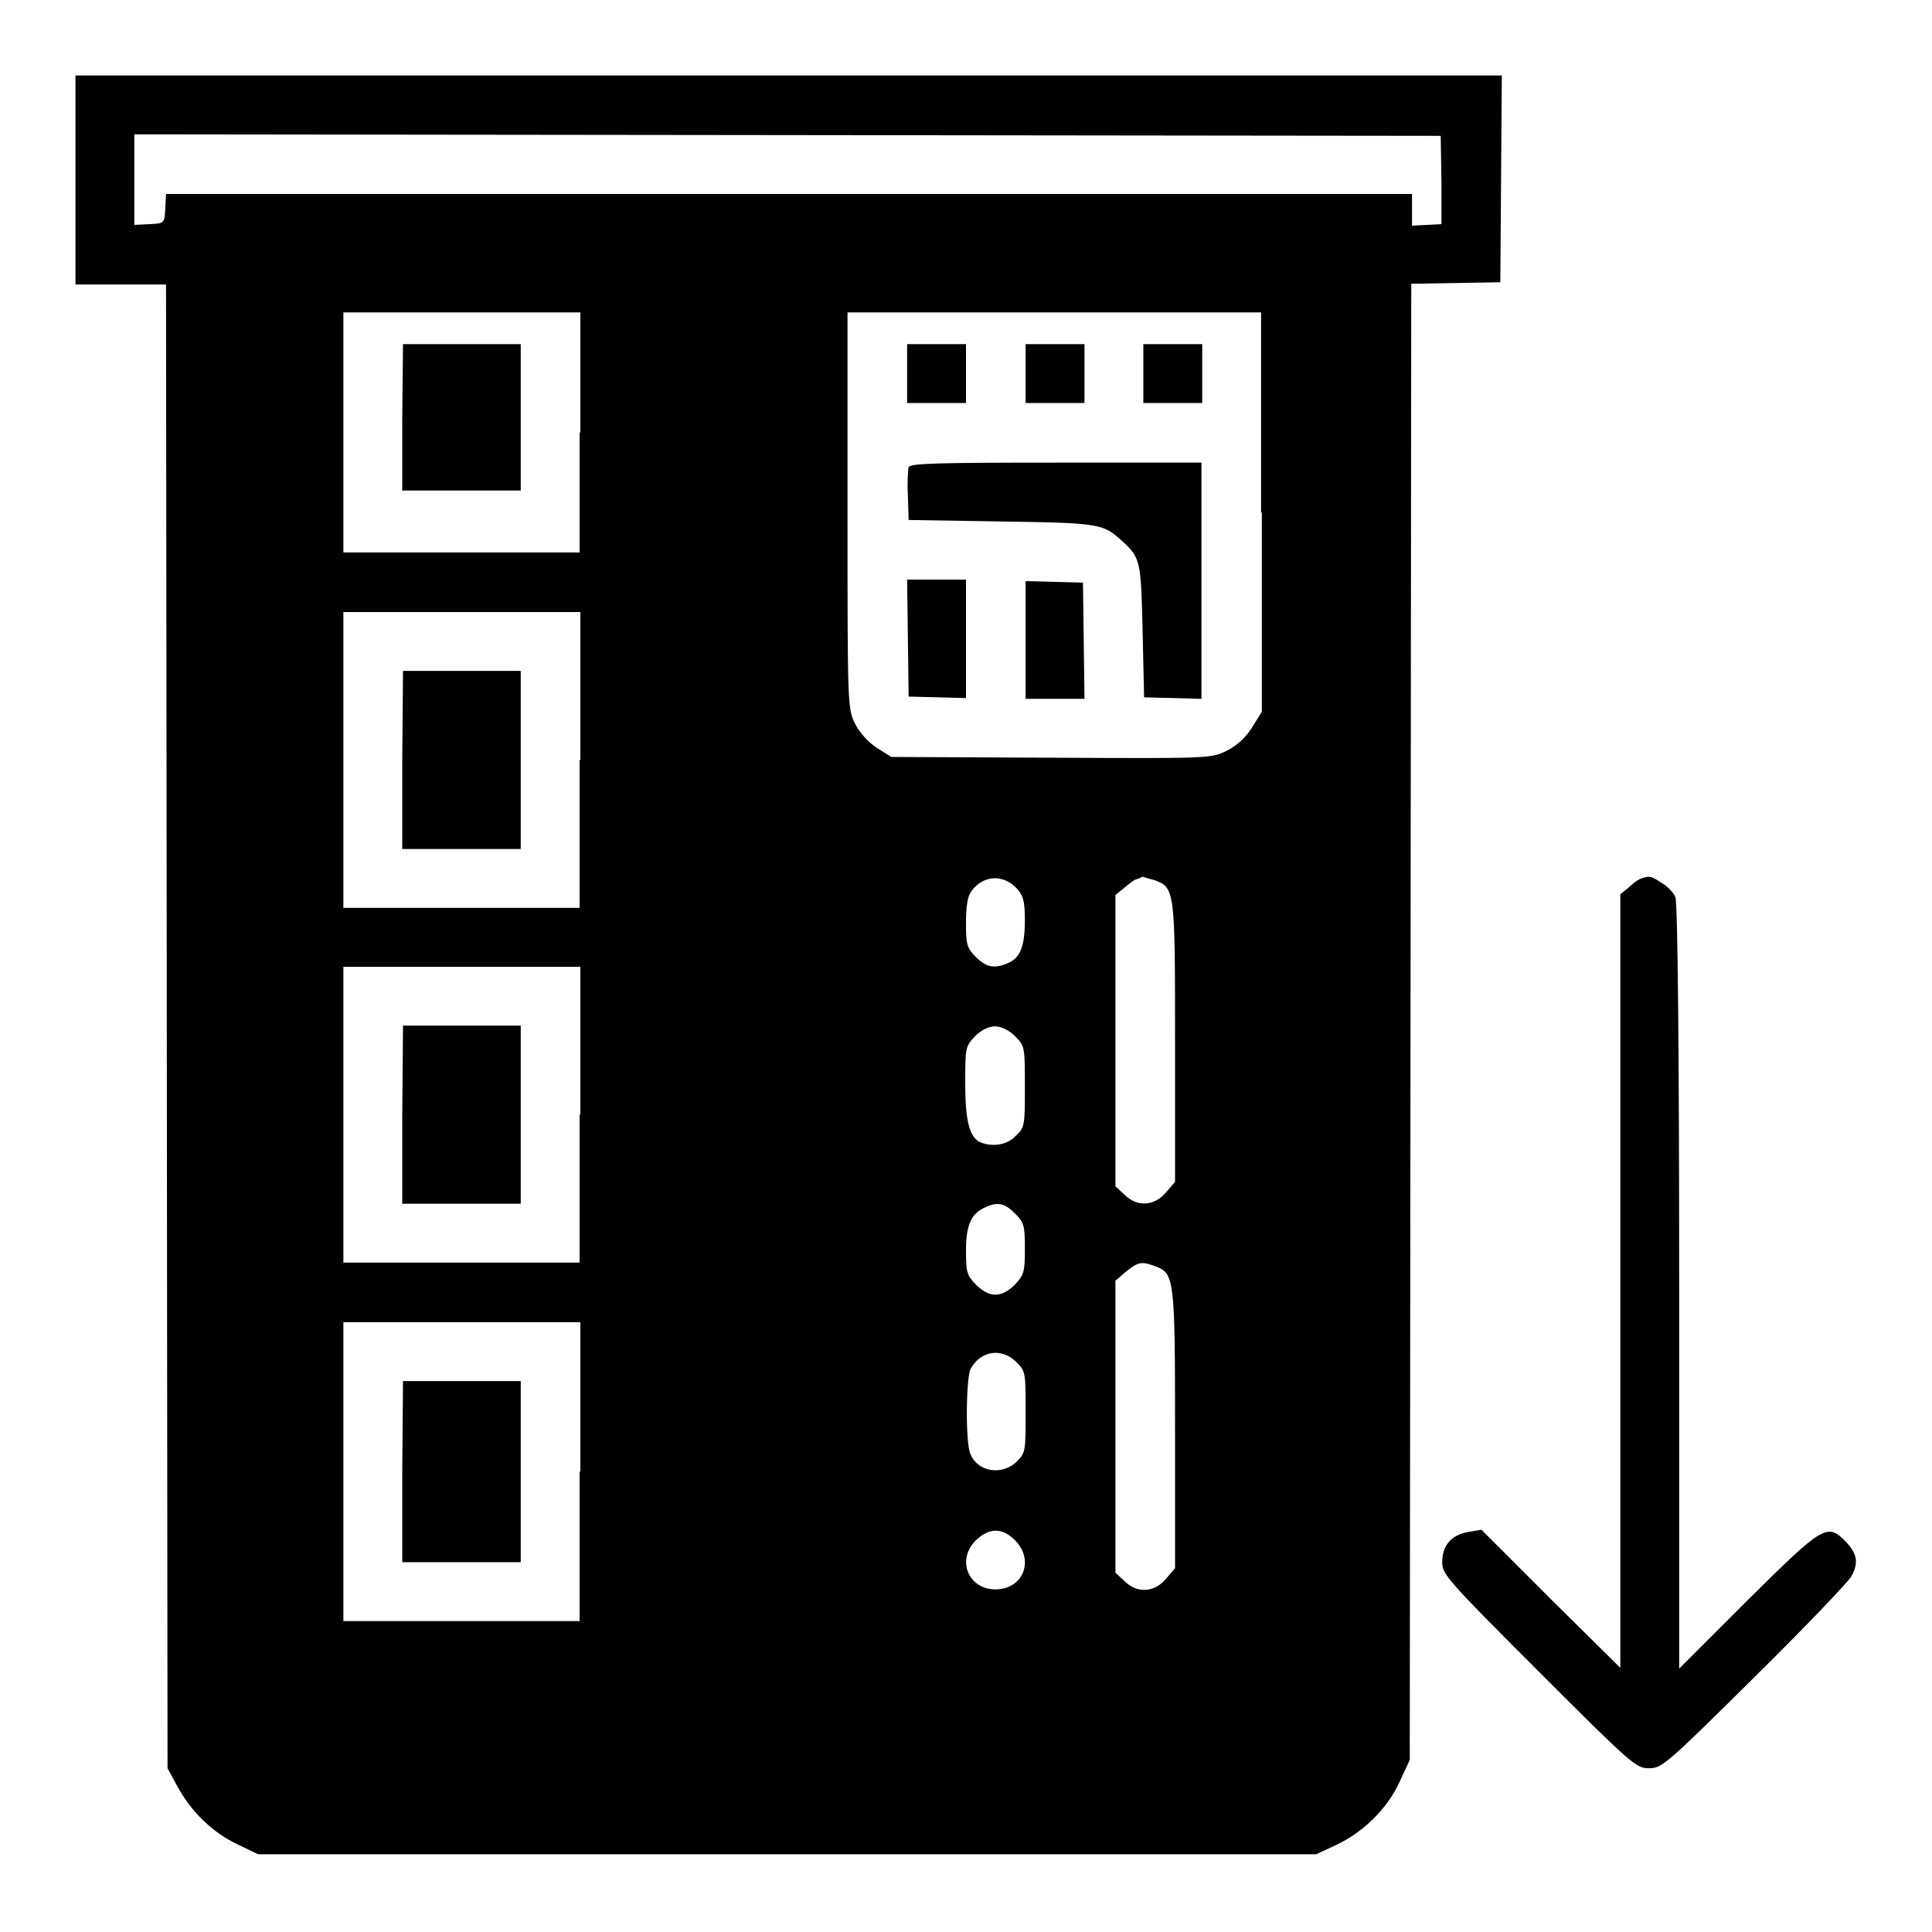 <?xml version="1.0" encoding="utf-8"?>
<!-- Svg Vector Icons : http://www.onlinewebfonts.com/icon -->
<!DOCTYPE svg PUBLIC "-//W3C//DTD SVG 1.1//EN" "http://www.w3.org/Graphics/SVG/1.1/DTD/svg11.dtd">
<svg version="1.1" xmlns="http://www.w3.org/2000/svg" xmlns:xlink="http://www.w3.org/1999/xlink" x="0px" y="0px" viewBox="0 0 256 256" enable-background="new 0 0 256 256" xml:space="preserve">
<g><g><g><path fill="#000000" d="M10,23.9v13.8h6h6l0.1,98.3l0.1,98.3l1.3,2.4c1.8,3.3,4.6,6.1,8,7.7l2.7,1.3h70.1h70.1l2.8-1.3c3.5-1.7,6.7-4.8,8.3-8.4l1.3-2.8l0.1-97.8l0.1-97.8l5.9-0.1l5.9-0.1l0.1-13.7l0.1-13.7h-94.5H10V23.9z M191,23.9v5.8l-1.9,0.1l-2,0.1v-2.1v-2.1h-82.5H22l-0.1,1.9c-0.1,2-0.1,2-2.1,2.1l-2,0.1v-6v-6l86.6,0.1l86.5,0.1L191,23.9L191,23.9z M76.8,57.3v15.9H61.2H45.5V57.3V41.4h15.7h15.7V57.3z M167.2,67.9v26.4l-1.3,2.1c-0.9,1.4-2,2.4-3.4,3.1c-2,1-2.3,1-23.2,0.9l-21.2-0.1l-1.9-1.2c-1.1-0.7-2.3-2-2.9-3.2c-1-2-1-2.5-1-28.2V41.4h27.4h27.4V67.9L167.2,67.9z M76.8,100.7v19.6H61.2H45.5v-19.6V81.1h15.7h15.7V100.7z M134.8,117.8c0.8,0.9,1,1.7,1,4.1c0,3.5-0.6,5-2.2,5.7c-1.8,0.8-2.9,0.6-4.3-0.8c-1.2-1.2-1.3-1.7-1.3-4.5c0-2.2,0.2-3.5,0.7-4.2C130.3,115.9,133,115.8,134.8,117.8z M152.9,116.6c2.8,1,2.8,1.2,2.8,21.6v18.4l-1.2,1.4c-1.5,1.8-3.8,2-5.5,0.3l-1.2-1.1v-19.3v-19.3l1.1-0.9c0.6-0.5,1.3-1.1,1.7-1.2s0.7-0.3,0.7-0.3C151.4,116.1,152,116.4,152.9,116.6z M76.8,147.7v19.6H61.2H45.5v-19.6v-19.6h15.7h15.7V147.7z M134.5,137.3c1.3,1.3,1.3,1.4,1.3,6.7c0,5.1,0,5.4-1.2,6.5c-1.1,1.2-3,1.5-4.6,0.9c-1.5-0.6-2.1-2.7-2.1-7.8c0-4.8,0-4.9,1.3-6.3c0.8-0.8,1.8-1.3,2.6-1.3C132.7,136,133.7,136.5,134.5,137.3z M134.5,160.8c1.2,1.2,1.3,1.6,1.3,4.7c0,3-0.1,3.4-1.3,4.7c-1.8,1.8-3.4,1.8-5.2,0c-1.2-1.2-1.3-1.7-1.3-4.5c0-3.4,0.7-4.9,2.5-5.7C132.2,159.2,133.1,159.4,134.5,160.8z M153.1,167.8c2.5,0.9,2.6,1.6,2.6,21.6v18.4l-1.2,1.4c-1.5,1.8-3.8,2-5.5,0.3l-1.2-1.1V189v-19.3l1.4-1.2C150.8,167.2,151.3,167.1,153.1,167.8z M76.8,195v19.8H61.2H45.5V195v-19.8h15.7h15.7V195z M134.7,180.5c1.2,1.2,1.2,1.4,1.2,6.6s0,5.4-1.2,6.6c-1.9,1.8-5.1,1.4-6.1-1c-0.7-1.5-0.6-10,0-11.3C129.9,179,132.7,178.5,134.7,180.5z M134.5,204.1c2.6,2.6,1.1,6.5-2.6,6.5c-3.6,0-5.2-3.9-2.6-6.5C131.1,202.4,132.8,202.4,134.5,204.1z"/><path fill="#000000" d="M53.3,55.3V65h7.8H69v-9.7v-9.7h-7.8h-7.8L53.3,55.3L53.3,55.3z"/><path fill="#000000" d="M120.2,49.5v3.9h3.9h3.9v-3.9v-3.9h-3.9h-3.9V49.5z"/><path fill="#000000" d="M135.9,49.5v3.9h3.9h3.9v-3.9v-3.9h-3.9h-3.9V49.5z"/><path fill="#000000" d="M151.5,49.5v3.9h3.9h3.9v-3.9v-3.9h-3.9h-3.9V49.5z"/><path fill="#000000" d="M120.4,61.9c-0.1,0.4-0.2,2.1-0.1,3.8l0.1,3.2l12.4,0.2c13.2,0.2,13.4,0.3,16,2.7c2.3,2.1,2.4,2.6,2.6,11.8l0.2,8.8l3.8,0.1l3.8,0.1V76.9V61.3H140C124.1,61.3,120.6,61.4,120.4,61.9z"/><path fill="#000000" d="M120.3,84.6l0.1,7.7l3.8,0.1l3.8,0.1v-7.9v-7.8h-3.9h-3.9L120.3,84.6z"/><path fill="#000000" d="M135.9,84.8v7.8h3.9h3.9l-0.1-7.7l-0.1-7.7l-3.8-0.1l-3.8-0.1V84.8L135.9,84.8z"/><path fill="#000000" d="M53.3,100.7v11.8h7.8H69v-11.8V88.9h-7.8h-7.8L53.3,100.7L53.3,100.7z"/><path fill="#000000" d="M53.3,147.7v11.8h7.8H69v-11.8v-11.8h-7.8h-7.8L53.3,147.7L53.3,147.7z"/><path fill="#000000" d="M53.3,195v12h7.8H69v-12v-12h-7.8h-7.8L53.3,195L53.3,195z"/><path fill="#000000" d="M217.5,116.4c-0.4,0.1-1.2,0.7-1.7,1.2l-1.1,0.9v51.2V221l-9.2-9.1l-9.2-9.2l-1.8,0.3c-2.2,0.4-3.4,1.8-3.4,4c0,1.6,0.7,2.4,12.8,14.5c12.4,12.4,12.9,12.8,14.6,12.8s2.2-0.4,14-12.1c6.7-6.6,12.4-12.6,12.8-13.3c1-1.8,0.8-3-0.7-4.6c-2.5-2.5-2.9-2.3-13,7.7l-9.1,9.1v-50.5c0-31.1-0.2-51-0.5-51.7c-0.2-0.6-1.1-1.5-1.8-1.9C218.8,116.1,218.6,116,217.5,116.4z"/></g></g></g>
</svg>